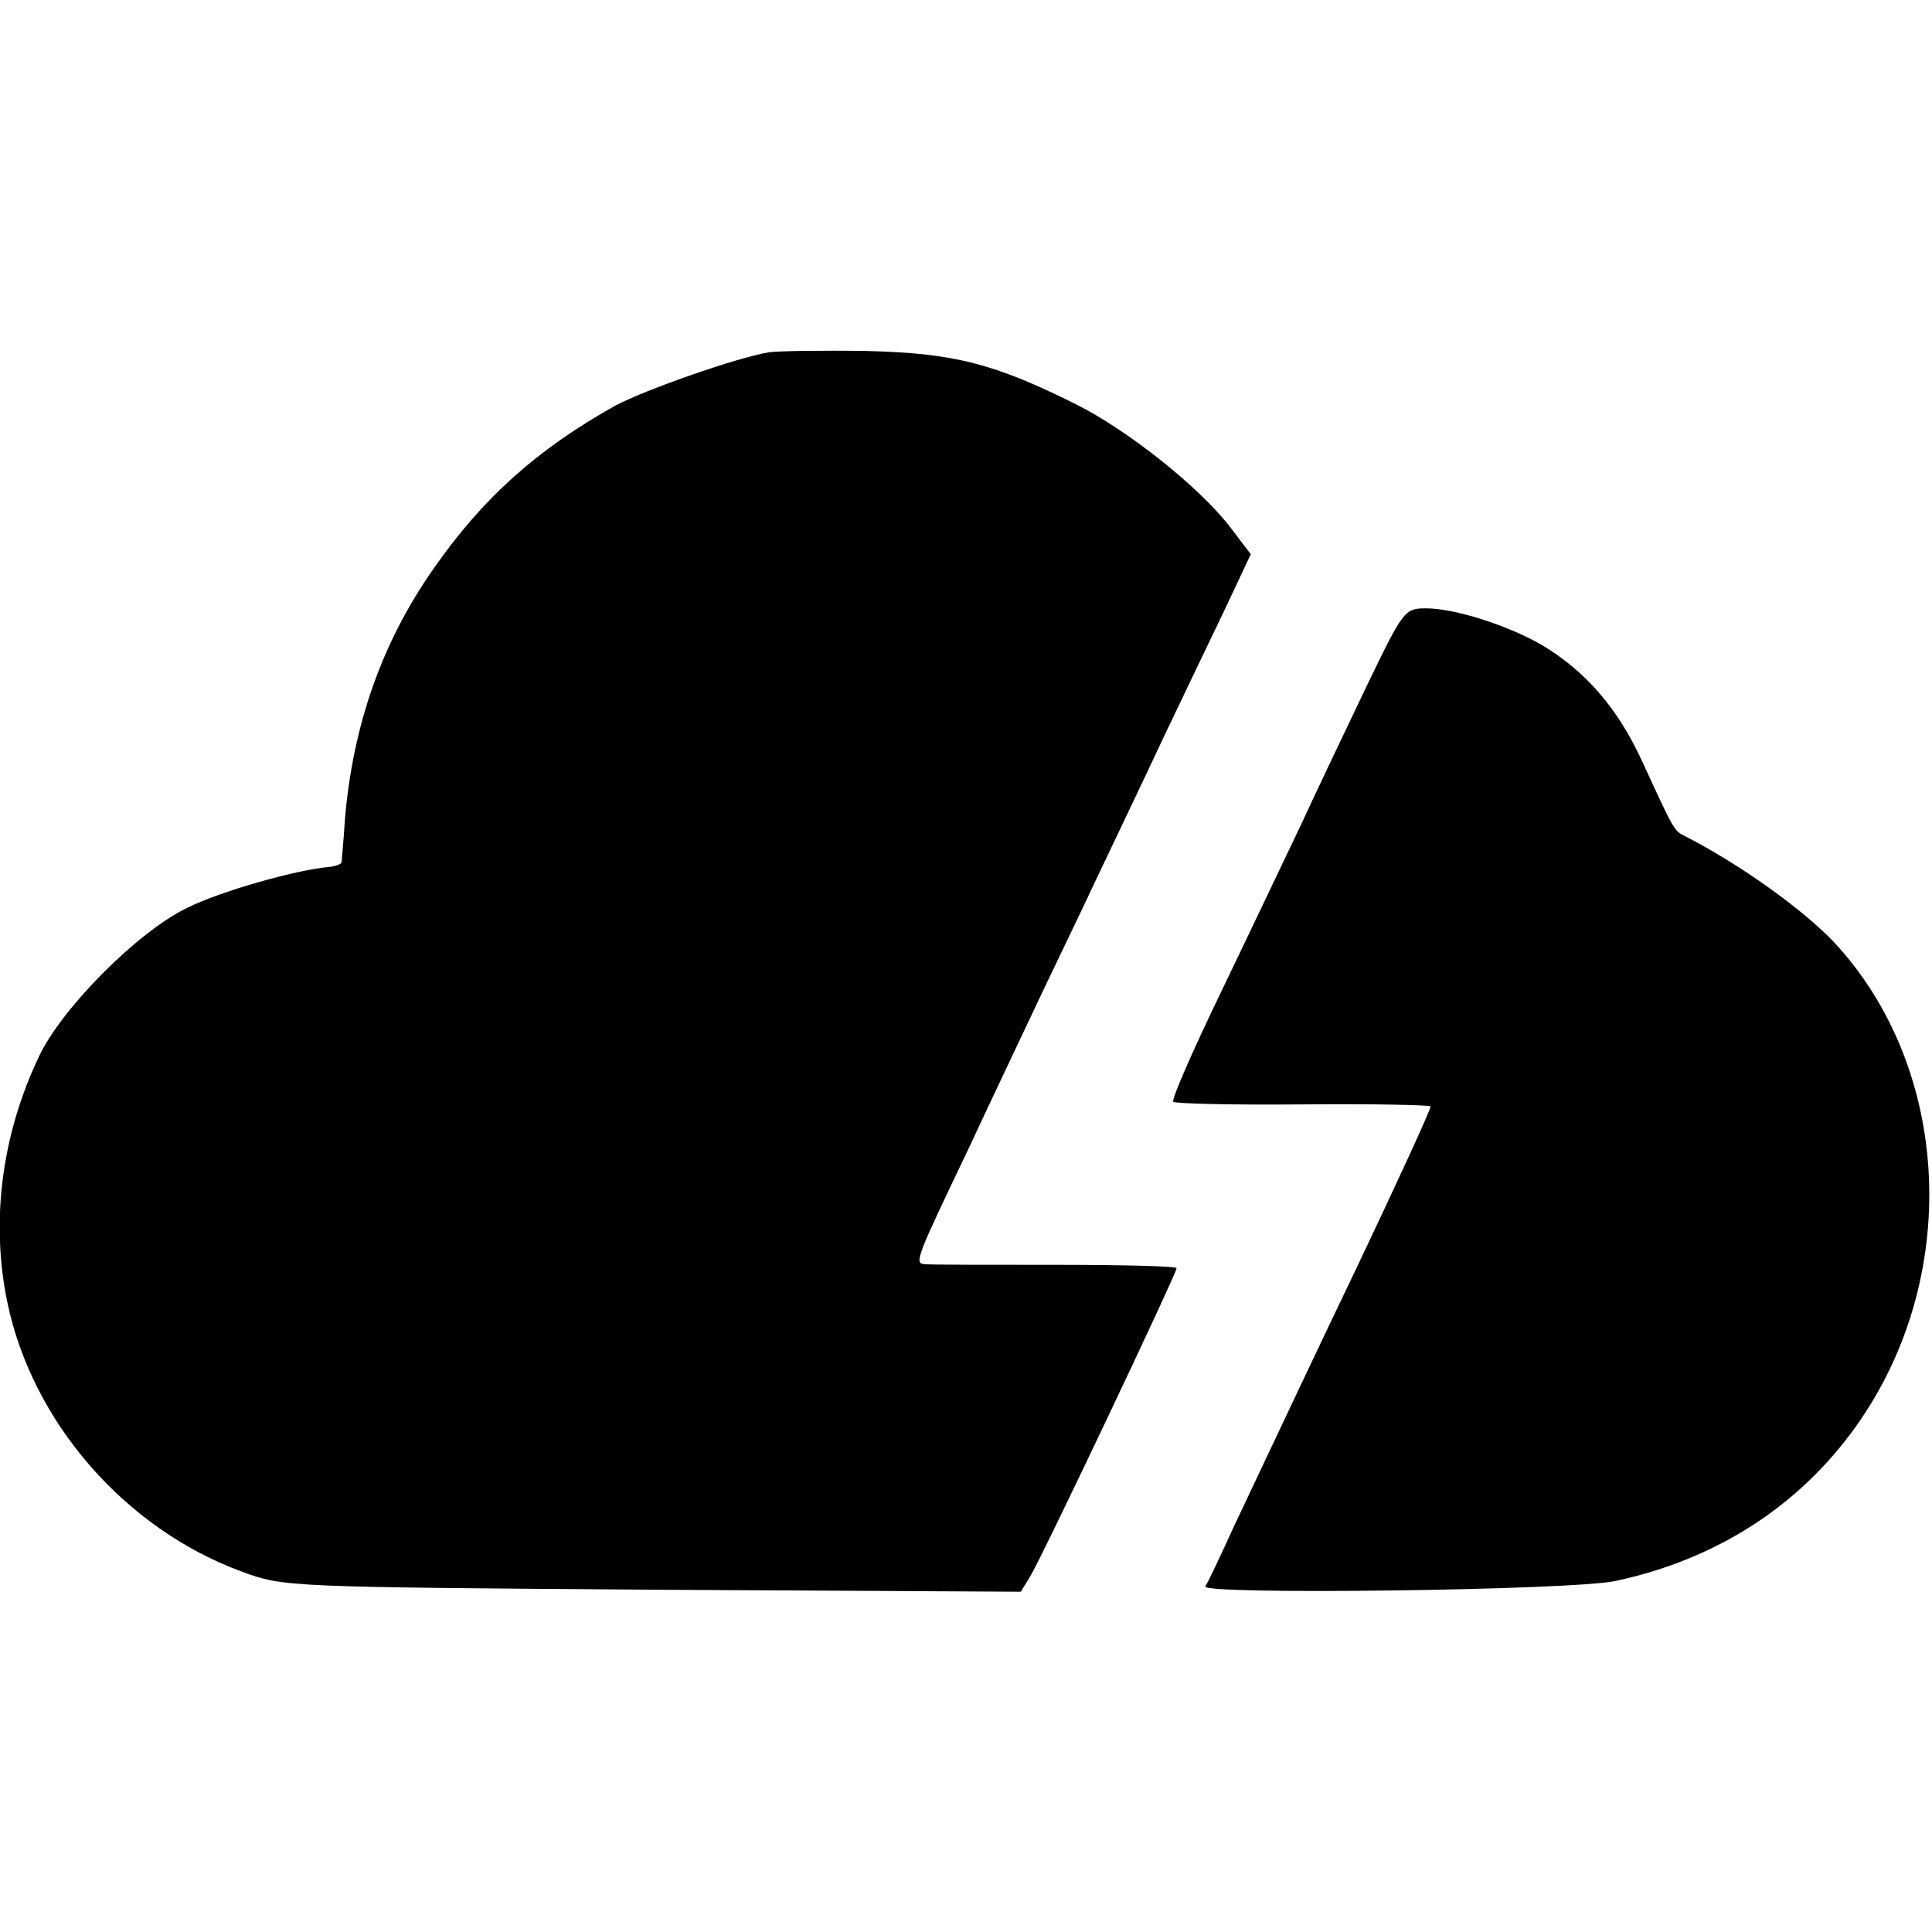 <?xml version="1.0" standalone="no"?>
<!DOCTYPE svg PUBLIC "-//W3C//DTD SVG 20010904//EN"
 "http://www.w3.org/TR/2001/REC-SVG-20010904/DTD/svg10.dtd">
<svg version="1.0" xmlns="http://www.w3.org/2000/svg"
 width="289pt" height="289pt" viewBox="0 0 289 289"
 preserveAspectRatio="xMidYMid meet">
<g transform="translate(0,289) scale(0.1,-0.1)"
fill="#000000" stroke="none">
<path d="M1150 2363 c-48 -8 -185 -56 -230 -80 -116 -65 -197 -137 -271 -243
-78 -111 -121 -235 -133 -375 -2 -33 -5 -62 -5 -65 -1 -3 -10 -6 -20 -7 -47
-4 -161 -36 -211 -61 -73 -35 -188 -150 -222 -223 -56 -118 -72 -247 -47 -367
37 -179 176 -339 351 -403 62 -23 68 -23 614 -27 l551 -3 14 23 c16 25 219
453 219 461 0 3 -82 5 -182 5 -101 0 -189 0 -195 1 -16 1 -12 10 65 171 32 69
77 163 99 210 22 47 64 133 92 193 28 59 74 155 102 215 28 59 69 144 91 190
l39 83 -32 42 c-45 58 -151 143 -229 182 -122 61 -183 77 -315 80 -66 1 -131
0 -145 -2z"/>
<path d="M2044 1863 c-31 -65 -76 -159 -99 -209 -24 -50 -77 -162 -119 -249
-42 -87 -74 -160 -71 -163 2 -3 90 -5 195 -4 104 1 190 -1 190 -3 0 -5 -51
-116 -110 -240 -62 -129 -132 -278 -185 -390 -20 -44 -39 -84 -42 -88 -8 -13
548 -6 613 8 151 32 275 112 360 231 158 221 144 533 -31 723 -47 50 -142 118
-224 160 -17 8 -17 9 -64 111 -37 81 -86 137 -152 176 -51 29 -129 54 -172 54
-32 0 -34 -3 -89 -117z"/>
</g>
</svg>
